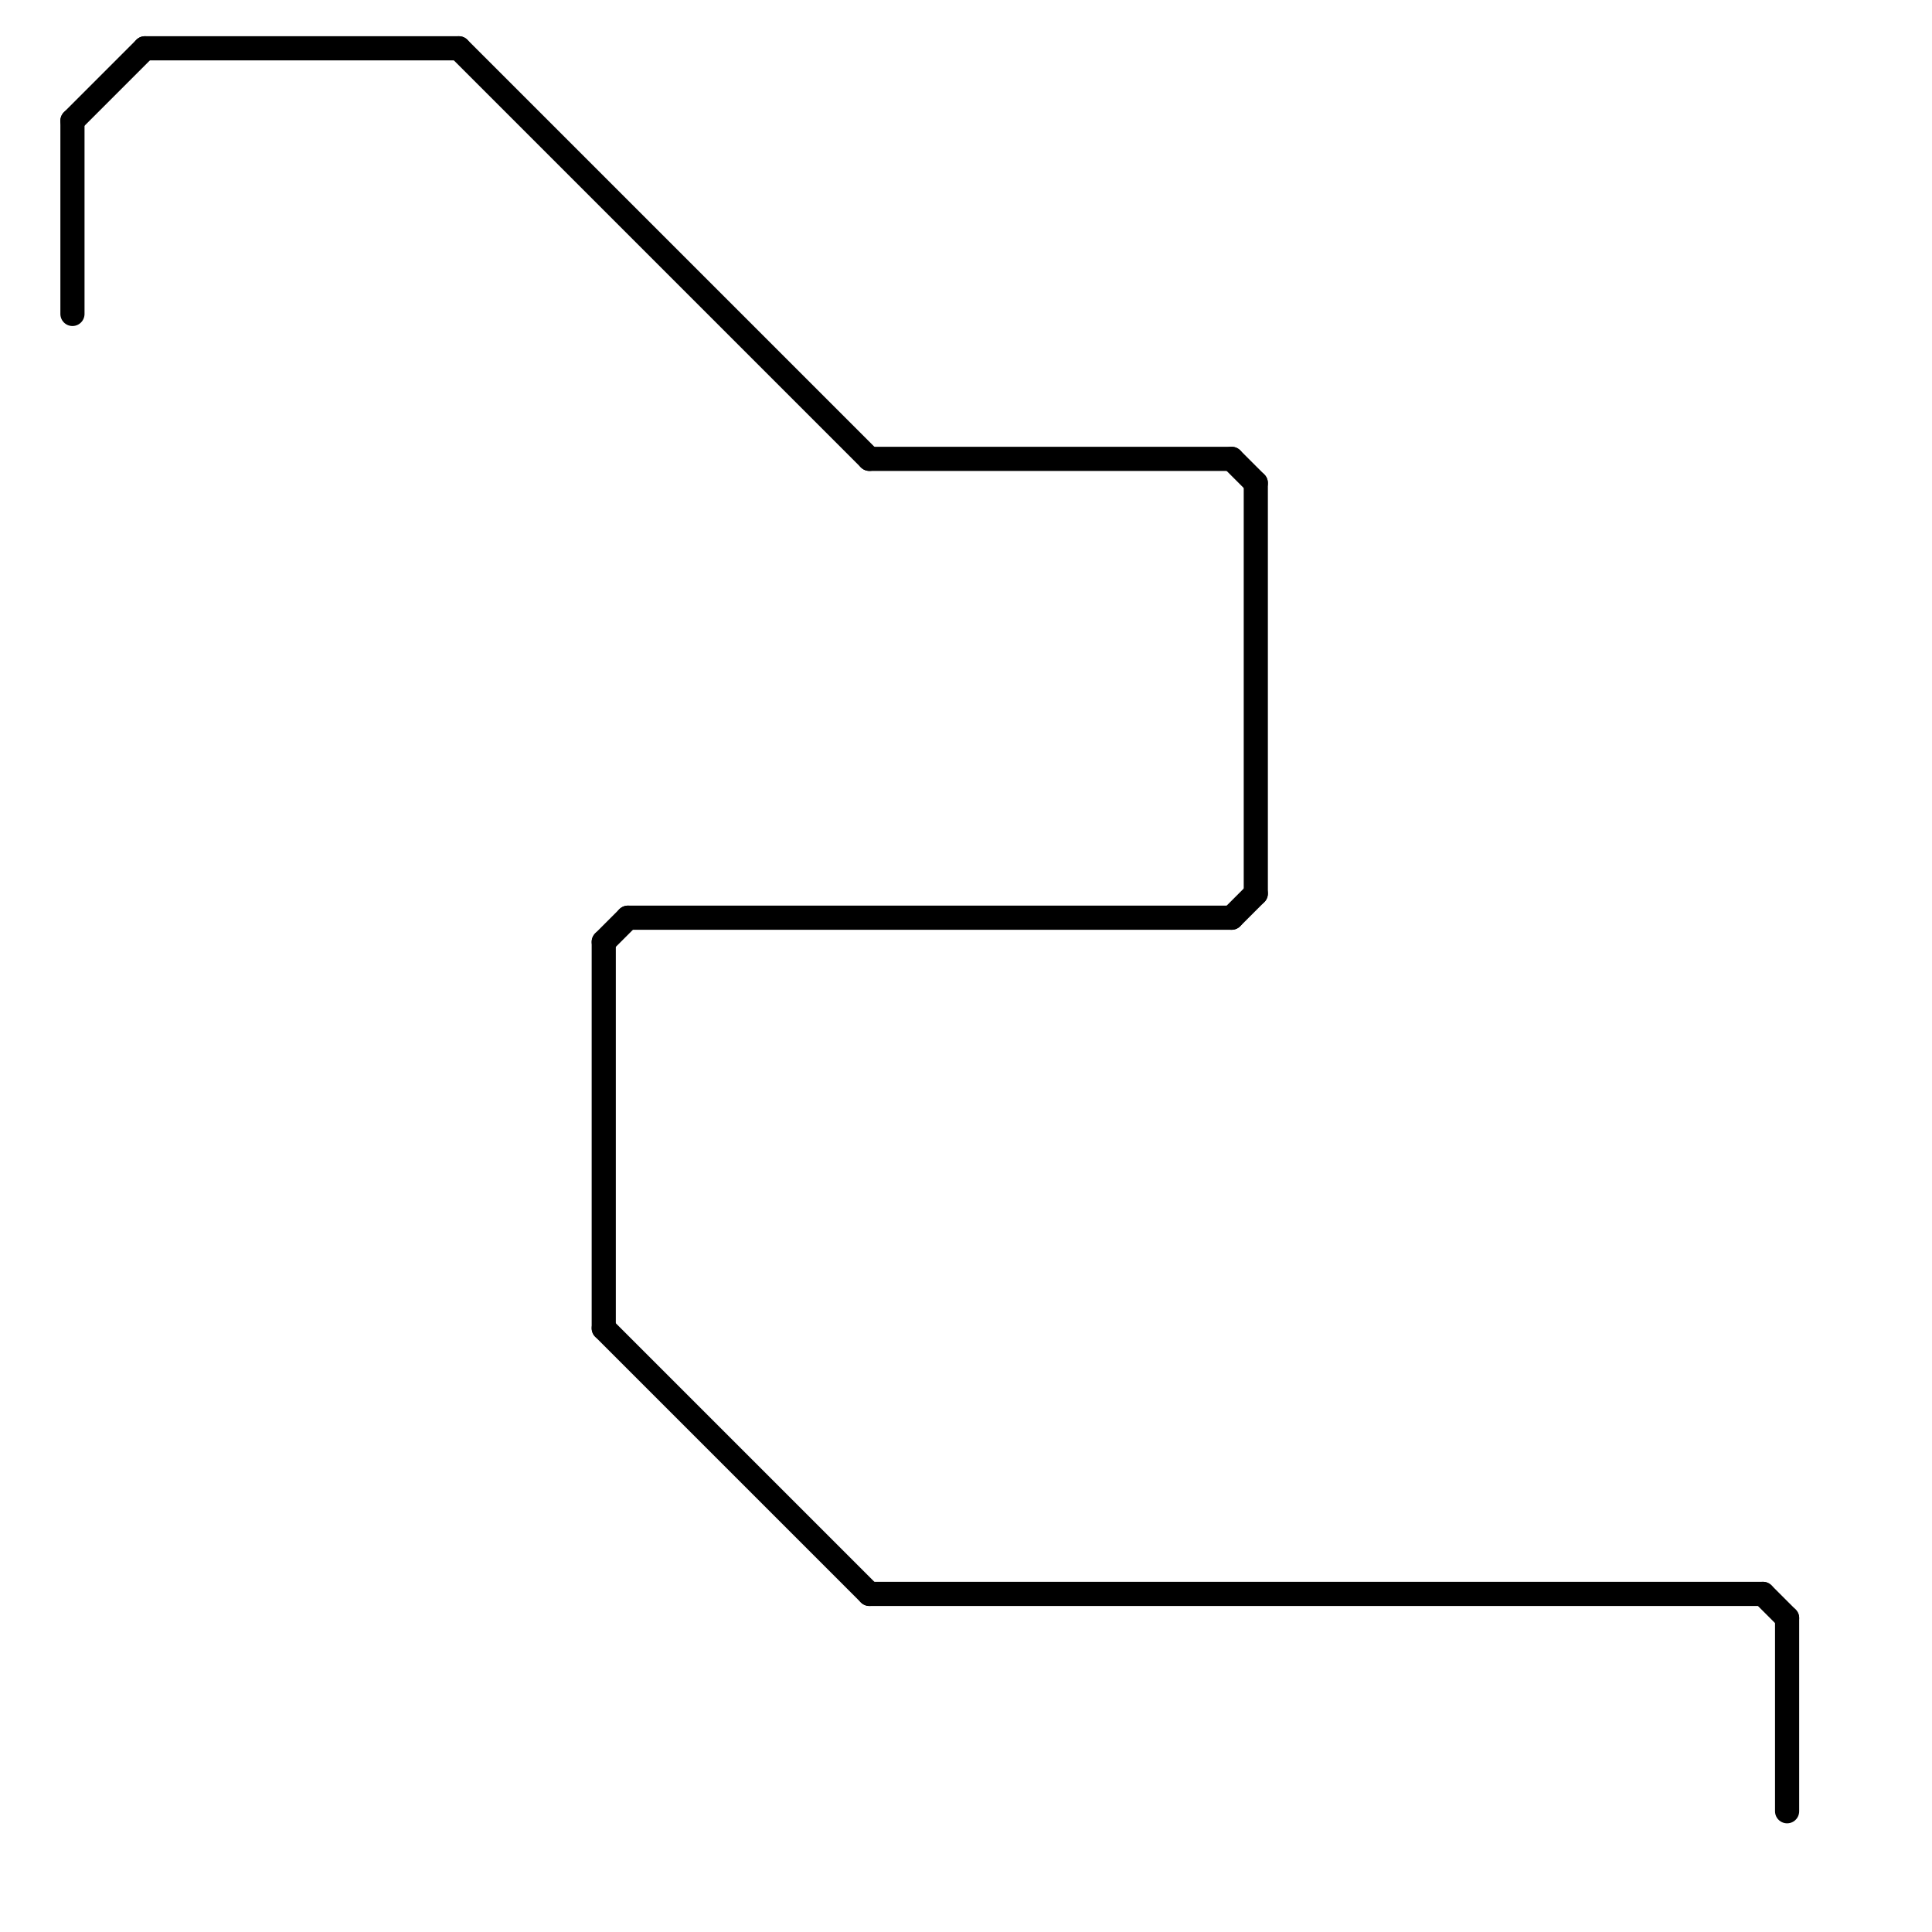 
<svg version="1.1" xmlns="http://www.w3.org/2000/svg" viewBox="0 0 80 80">
<style>text { font: 1px Helvetica; font-weight: 600; white-space: pre; dominant-baseline: central; } line { stroke-width: 1; fill: none; stroke-linecap: round; stroke-linejoin: round; } .c0 { stroke: #000000 }</style><defs><g id="wm-xf"><circle r="1.2" fill="#000"/><circle r="0.9" fill="#fff"/><circle r="0.6" fill="#000"/><circle r="0.3" fill="#fff"/></g><g id="wm"><circle r="0.6" fill="#000"/><circle r="0.3" fill="#fff"/></g></defs><line class="c0" x1="36" y1="66" x2="73" y2="66"/><line class="c0" x1="36" y1="19" x2="51" y2="19"/><line class="c0" x1="26" y1="38" x2="51" y2="38"/><line class="c0" x1="52" y1="20" x2="52" y2="37"/><line class="c0" x1="19" y1="2" x2="36" y2="19"/><line class="c0" x1="25" y1="55" x2="36" y2="66"/><line class="c0" x1="73" y1="66" x2="74" y2="67"/><line class="c0" x1="6" y1="2" x2="19" y2="2"/><line class="c0" x1="25" y1="39" x2="25" y2="55"/><line class="c0" x1="3" y1="5" x2="6" y2="2"/><line class="c0" x1="3" y1="5" x2="3" y2="13"/><line class="c0" x1="25" y1="39" x2="26" y2="38"/><line class="c0" x1="74" y1="67" x2="74" y2="75"/><line class="c0" x1="51" y1="38" x2="52" y2="37"/><line class="c0" x1="51" y1="19" x2="52" y2="20"/>
</svg>
